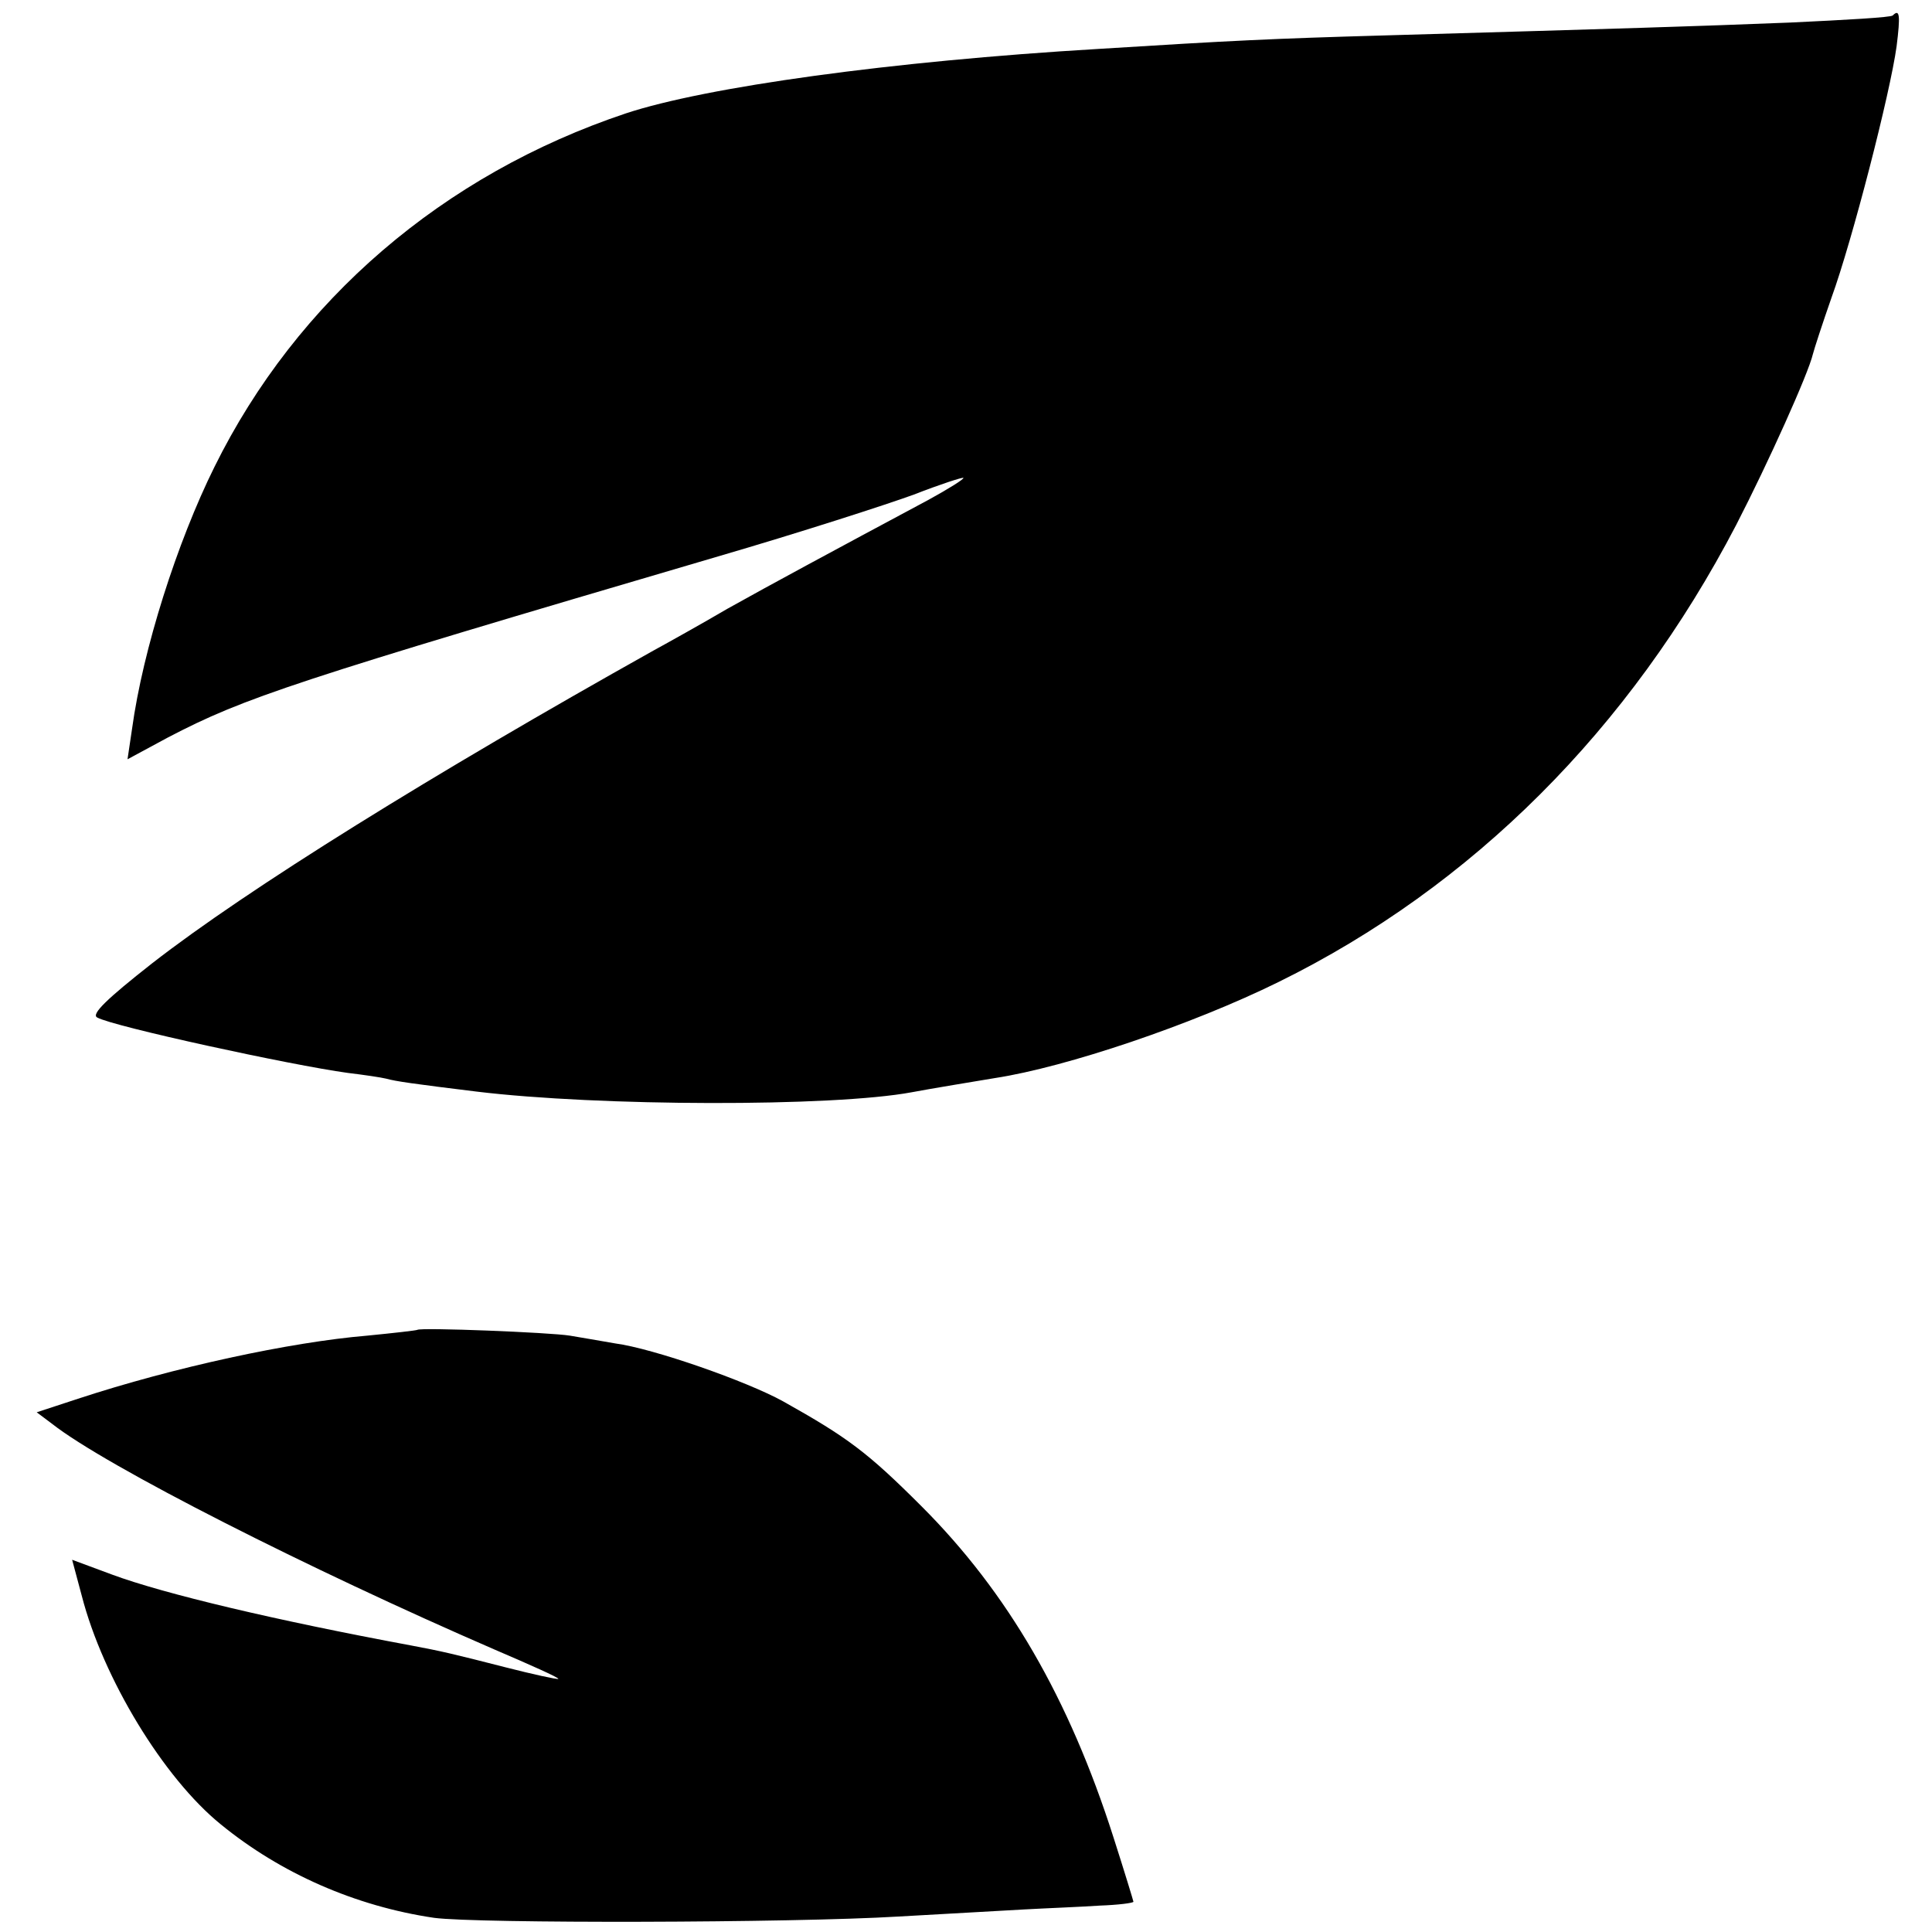 <?xml version="1.0" standalone="no"?>
<!DOCTYPE svg PUBLIC "-//W3C//DTD SVG 20010904//EN"
 "http://www.w3.org/TR/2001/REC-SVG-20010904/DTD/svg10.dtd">
<svg version="1.0" xmlns="http://www.w3.org/2000/svg"
 width="300pt" height="300pt" viewBox="0 0 300 300"
 preserveAspectRatio="xMidYMid meet">
<g transform="translate(0,300) scale(0.1,-0.1)"
fill="#000000" stroke="none">
<path d="M2939 2976 c-2 -3 -74 -7 -159 -11 -151 -6 -250 -9 -630 -20 -176 -5
-237 -8 -445 -21 -321 -19 -609 -59 -733 -100 -284 -95 -511 -290 -639 -549
-58 -117 -111 -283 -128 -407 l-7 -47 63 34 c119 62 194 87 854 281 127 37
263 81 304 96 41 16 75 27 77 26 1 -2 -23 -17 -54 -34 -155 -83 -244 -131
-312 -169 -41 -24 -93 -53 -115 -65 -343 -192 -630 -370 -779 -486 -70 -55
-95 -79 -85 -84 25 -14 301 -74 389 -86 25 -3 52 -7 60 -9 14 -4 42 -8 140
-20 189 -23 553 -24 676 -1 26 5 105 18 129 22 111 17 306 83 440 149 301 148
546 393 711 710 50 97 112 235 119 265 2 8 15 48 29 88 32 88 91 317 101 390
6 48 5 59 -6 48z"/>
<path d="M648 935 c-2 -1 -37 -5 -78 -9 -119 -10 -300 -49 -449 -98 l-64 -21
24 -18 c84 -66 400 -226 686 -350 56 -24 101 -44 100 -46 -2 -1 -39 7 -82 18
-82 21 -99 25 -147 34 -210 39 -383 80 -464 110 l-62 23 15 -56 c33 -128 127
-283 216 -355 93 -76 209 -127 331 -145 67 -9 556 -8 721 2 72 4 159 9 195 11
36 2 89 4 118 6 28 1 52 4 52 6 0 1 -14 47 -31 100 -69 216 -164 380 -298 514
-84 84 -115 107 -215 163 -56 31 -201 82 -261 90 -22 4 -53 9 -70 12 -30 5
-232 13 -237 9z"/>
</g>
</svg>

